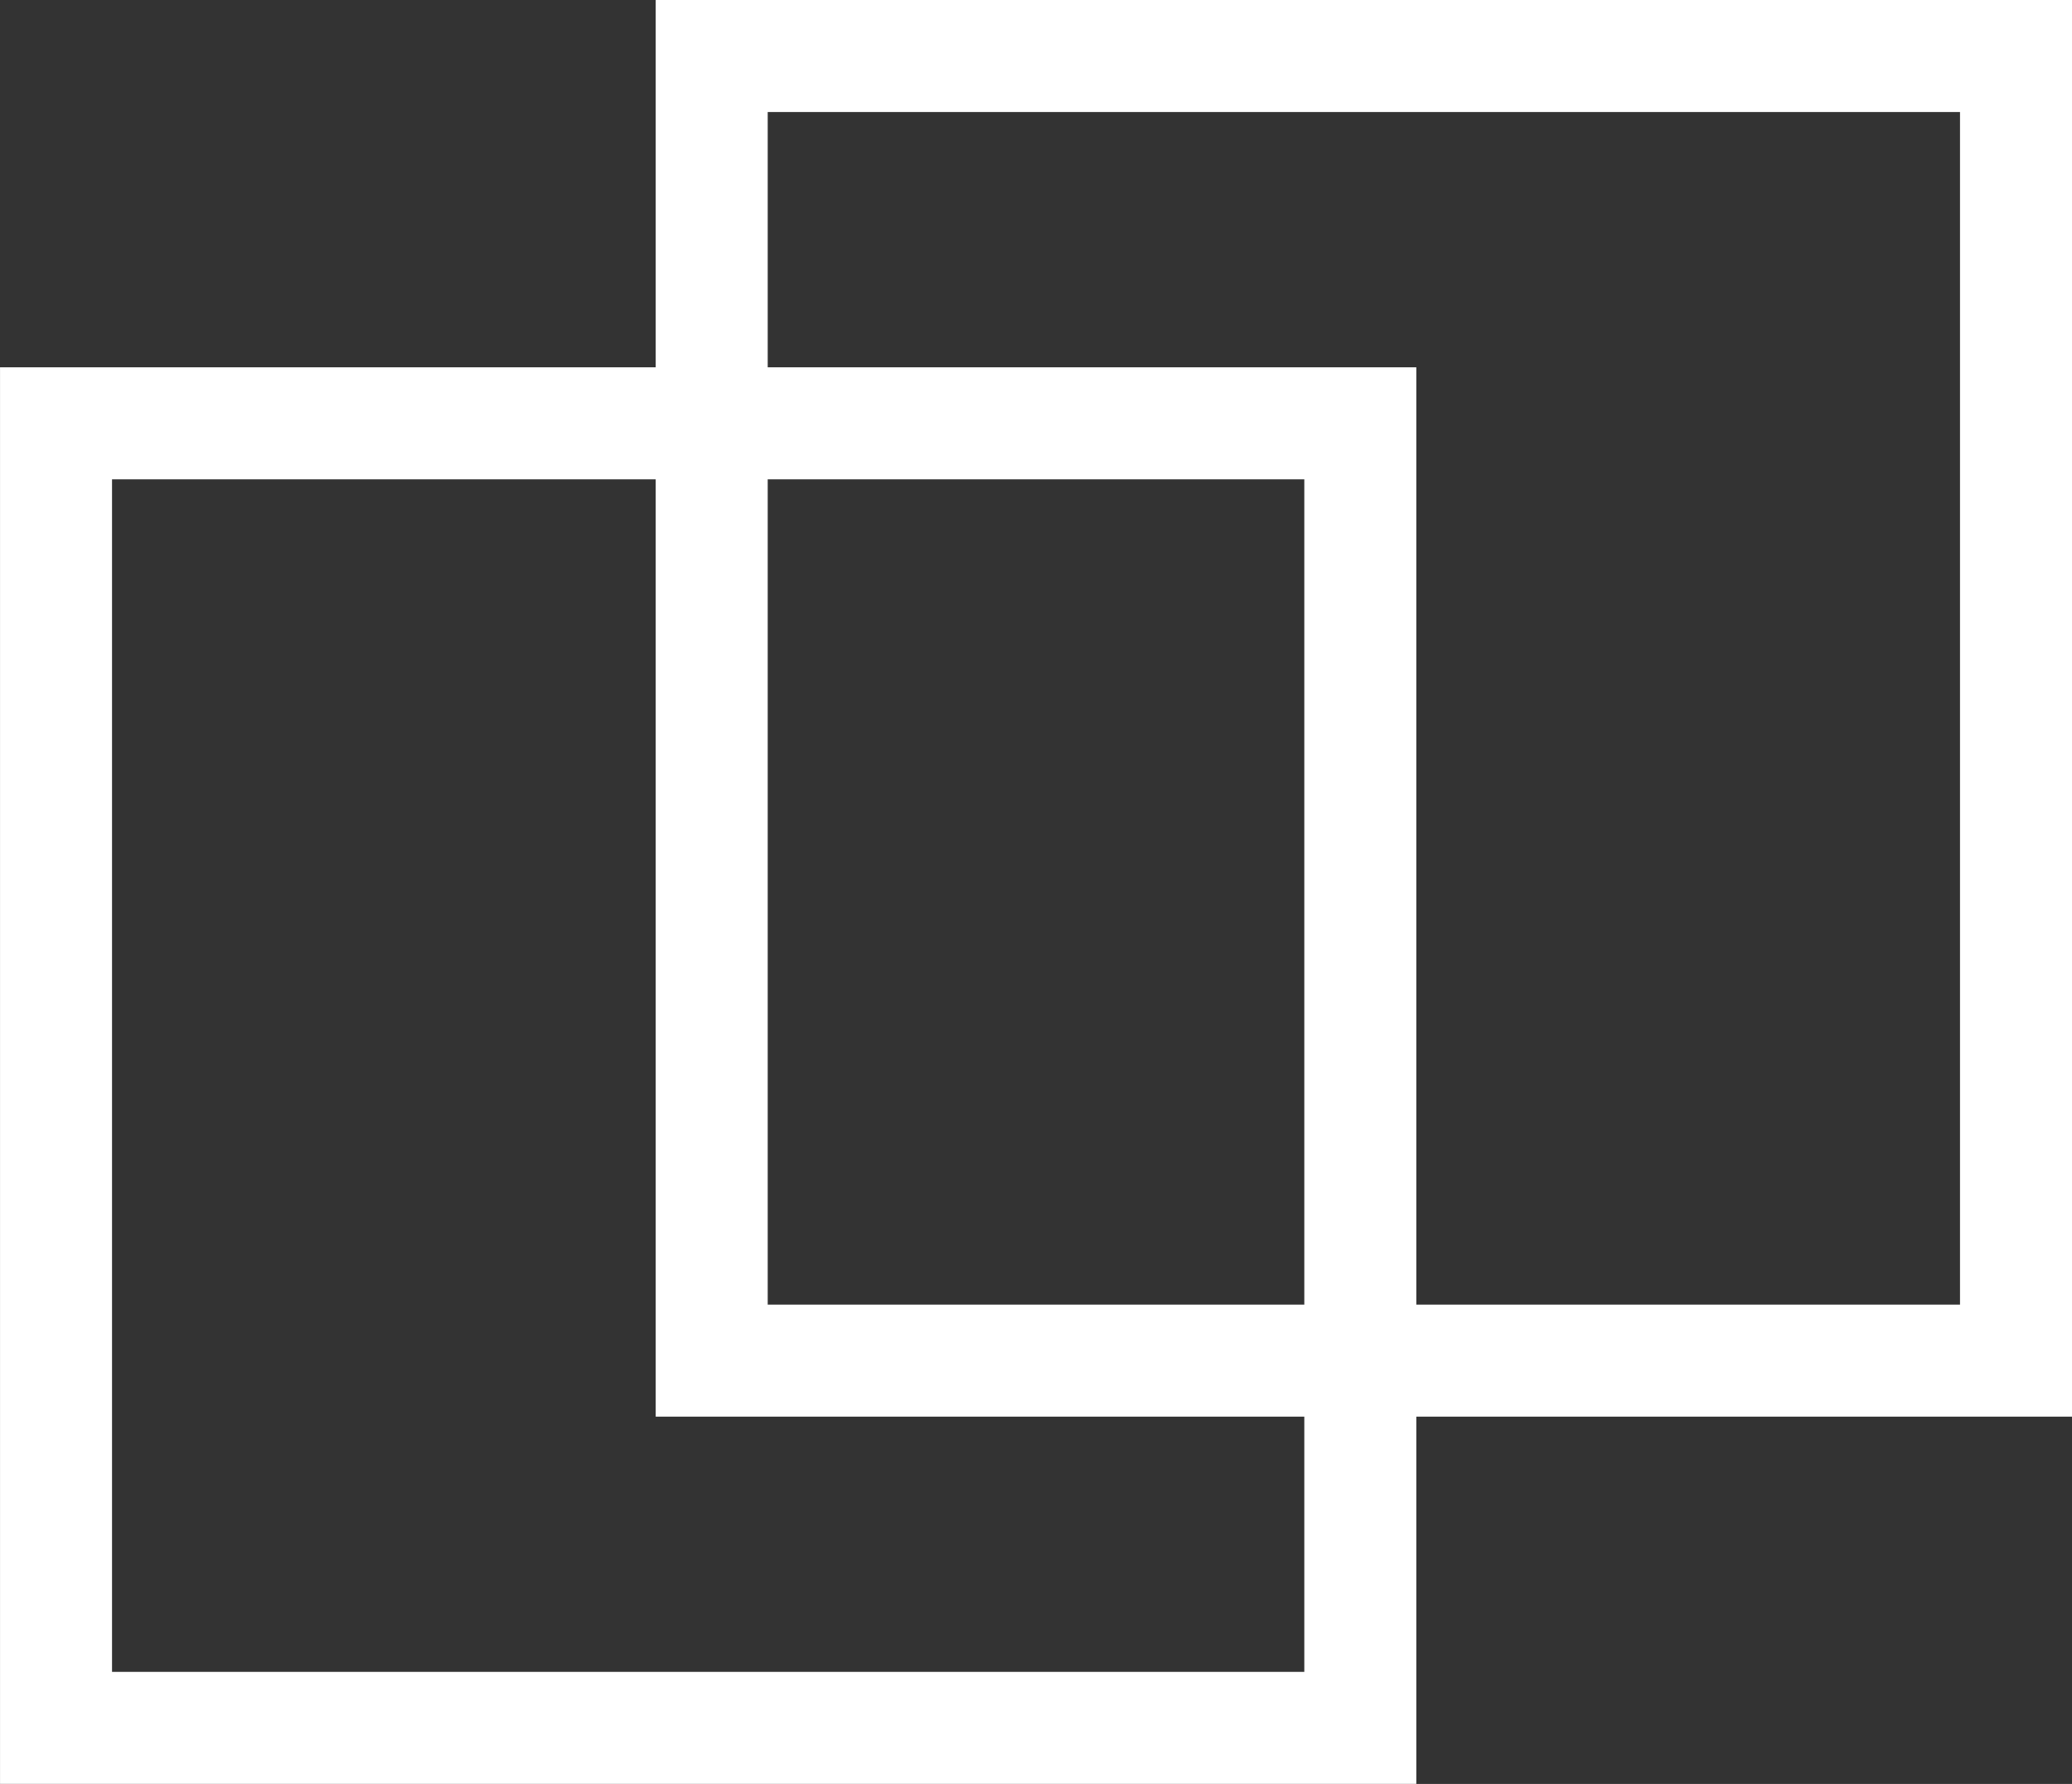 <svg xmlns="http://www.w3.org/2000/svg" xmlns:xlink="http://www.w3.org/1999/xlink" width="114.645" height="98.682" viewBox="0 0 114.645 98.682"><rect x="0" y="0" width="114.645" height="98.682" fill="#333333" stroke="none"/><defs><clipPath id="clip-path"><path id="Path_814" data-name="Path 814" d="M0,0H114.645V-98.682H0Z" fill="none"></path></clipPath></defs><g id="Group_1219" data-name="Group 1219" transform="translate(0 98.682)"><g id="Group_1218" data-name="Group 1218" clip-path="url(#clip-path)"><path id="Path_813" data-name="Path 813" d="M39.379-95.584h72.168v72.168H39.379ZM3.1-75.266H75.267V-3.1H3.1Z" fill="none" stroke="#fff" stroke-width="6.197"></path></g></g></svg>